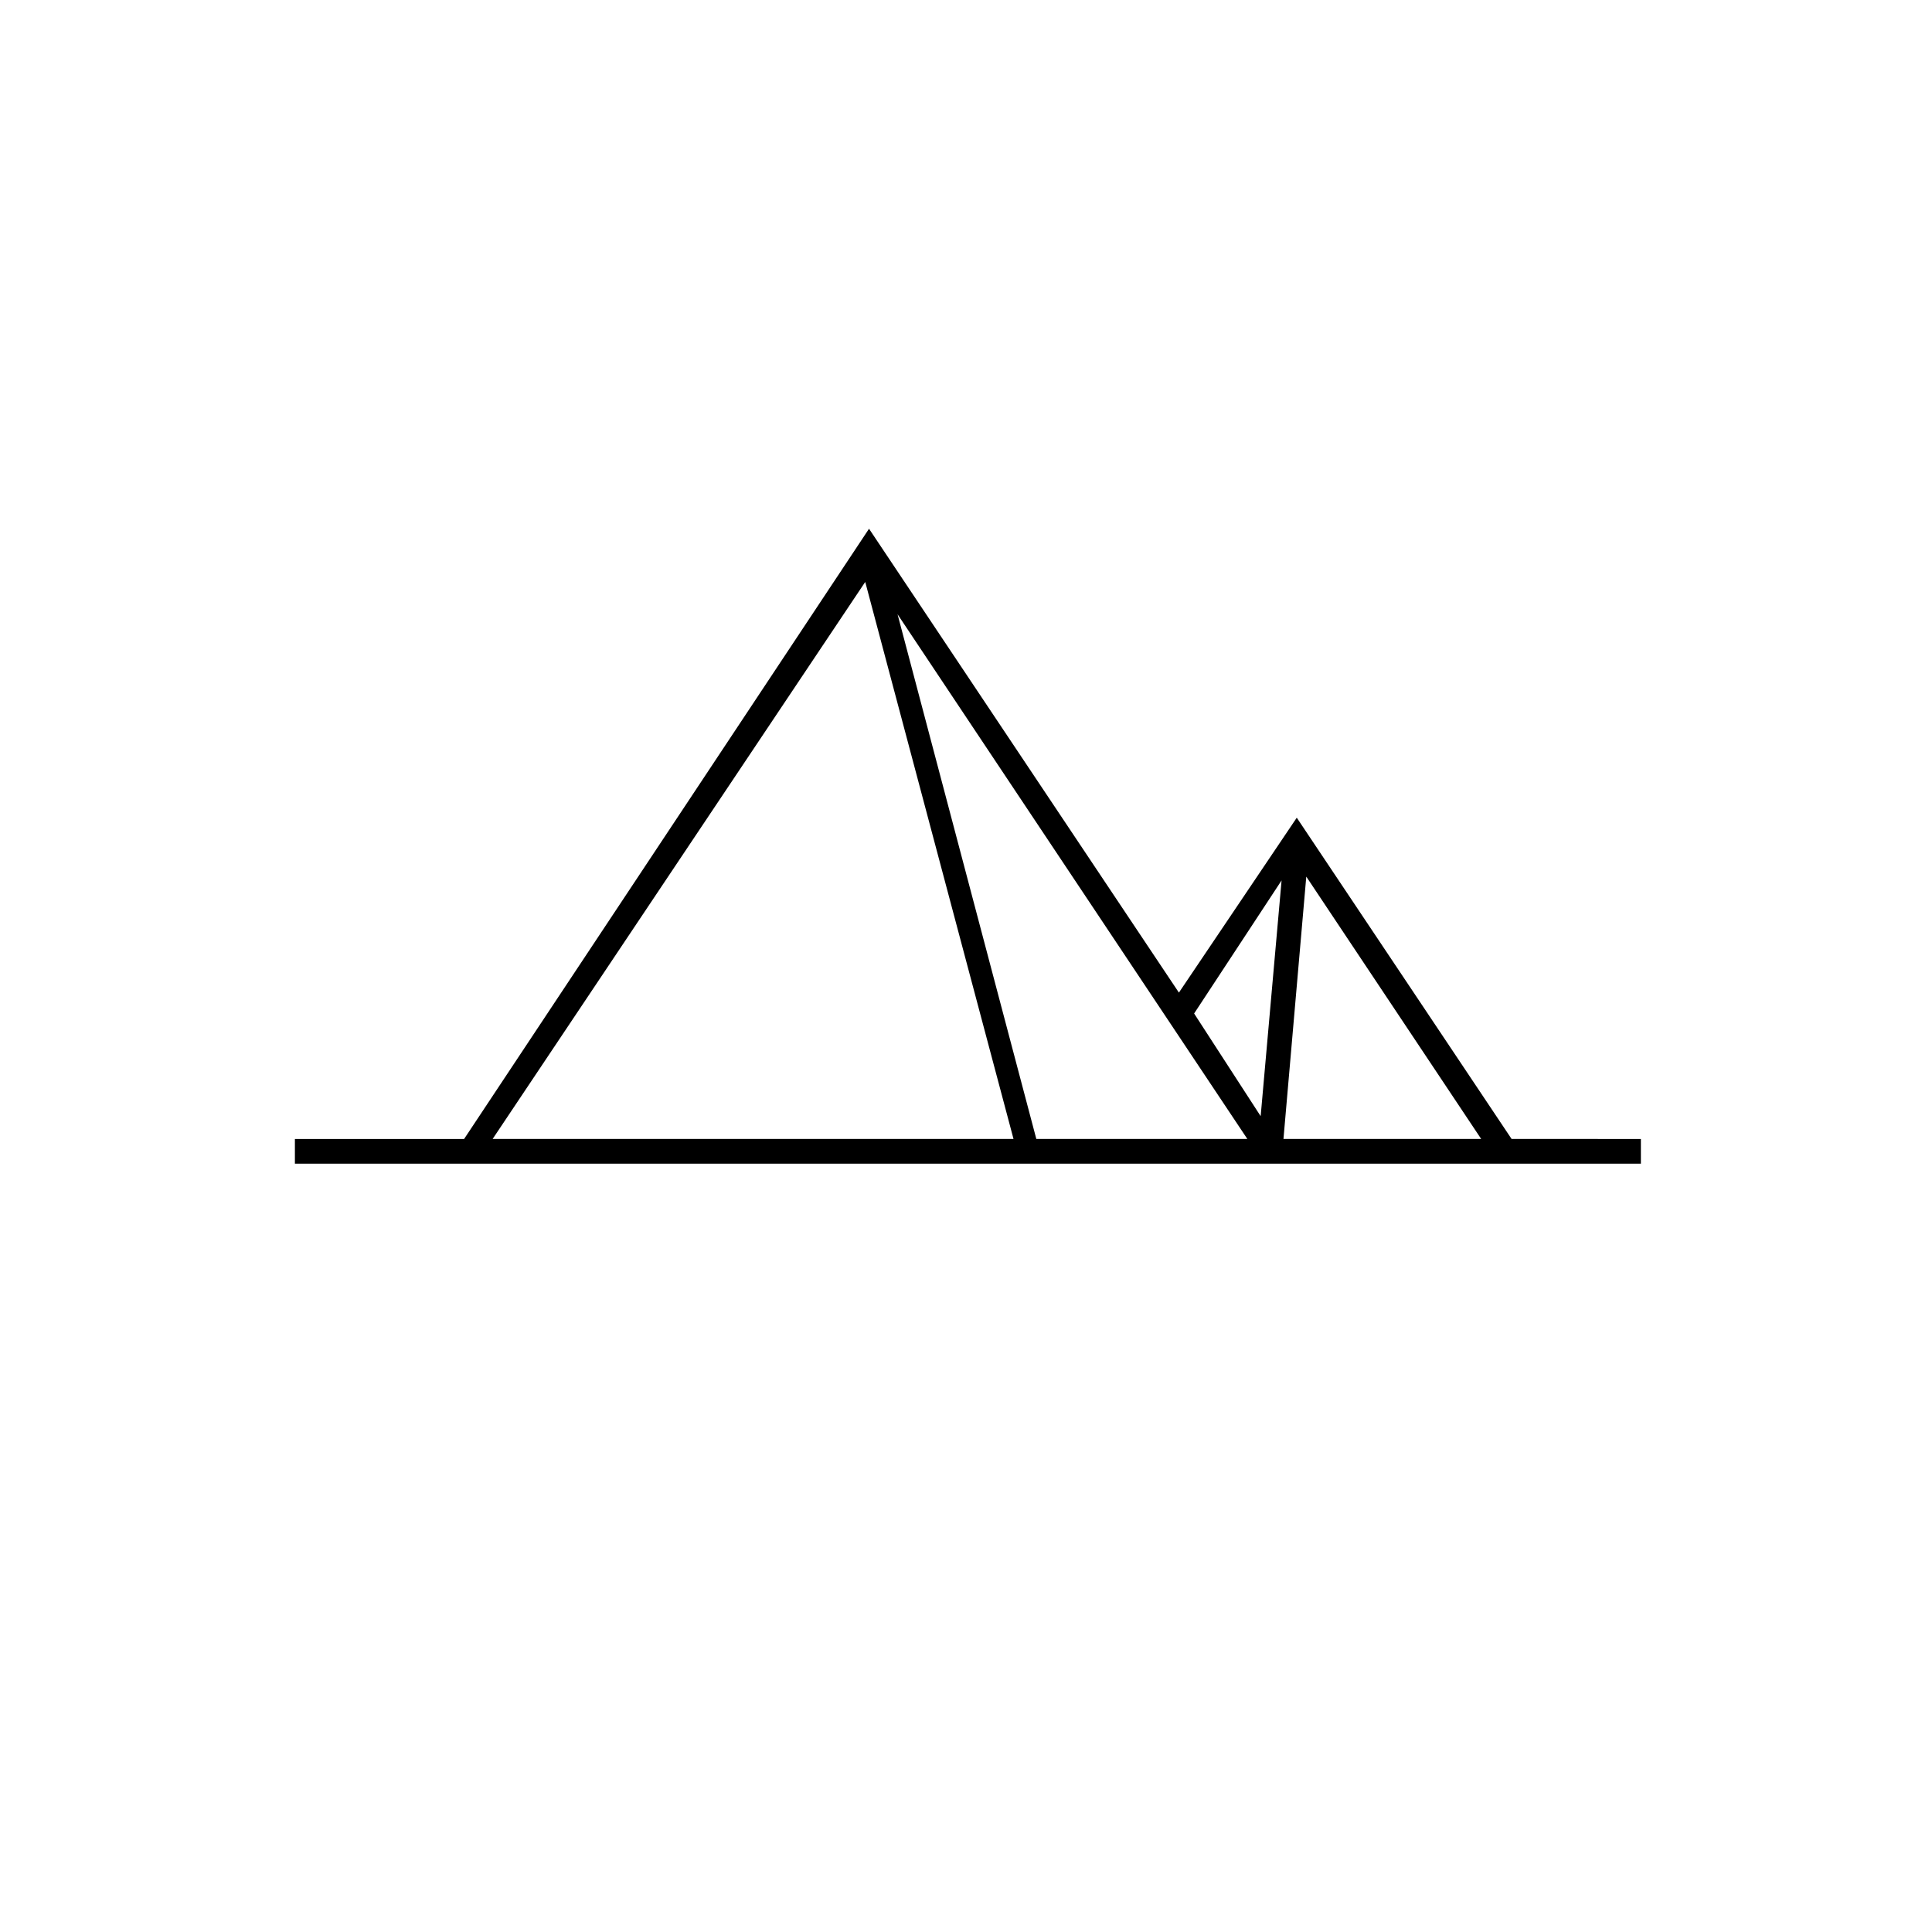 <?xml version="1.0" encoding="UTF-8"?>
<!-- Uploaded to: SVG Repo, www.svgrepo.com, Generator: SVG Repo Mixer Tools -->
<svg fill="#000000" width="800px" height="800px" version="1.1" viewBox="144 144 512 512" xmlns="http://www.w3.org/2000/svg">
 <path d="m544.59 445.84-56.934-85.141-31.234 46.352-82.121-122.93-107.31 161.72h-44.84v6.551h356.7v-6.551zm-270.04 0 98.746-147.62 39.297 147.62zm157.69 0h-13.602l-36.777-139.05 92.699 139.05zm45.848-6.043-17.633-27.207 23.176-35.266zm6.043 6.043 6.047-69.527 46.352 69.527z"/>
</svg>